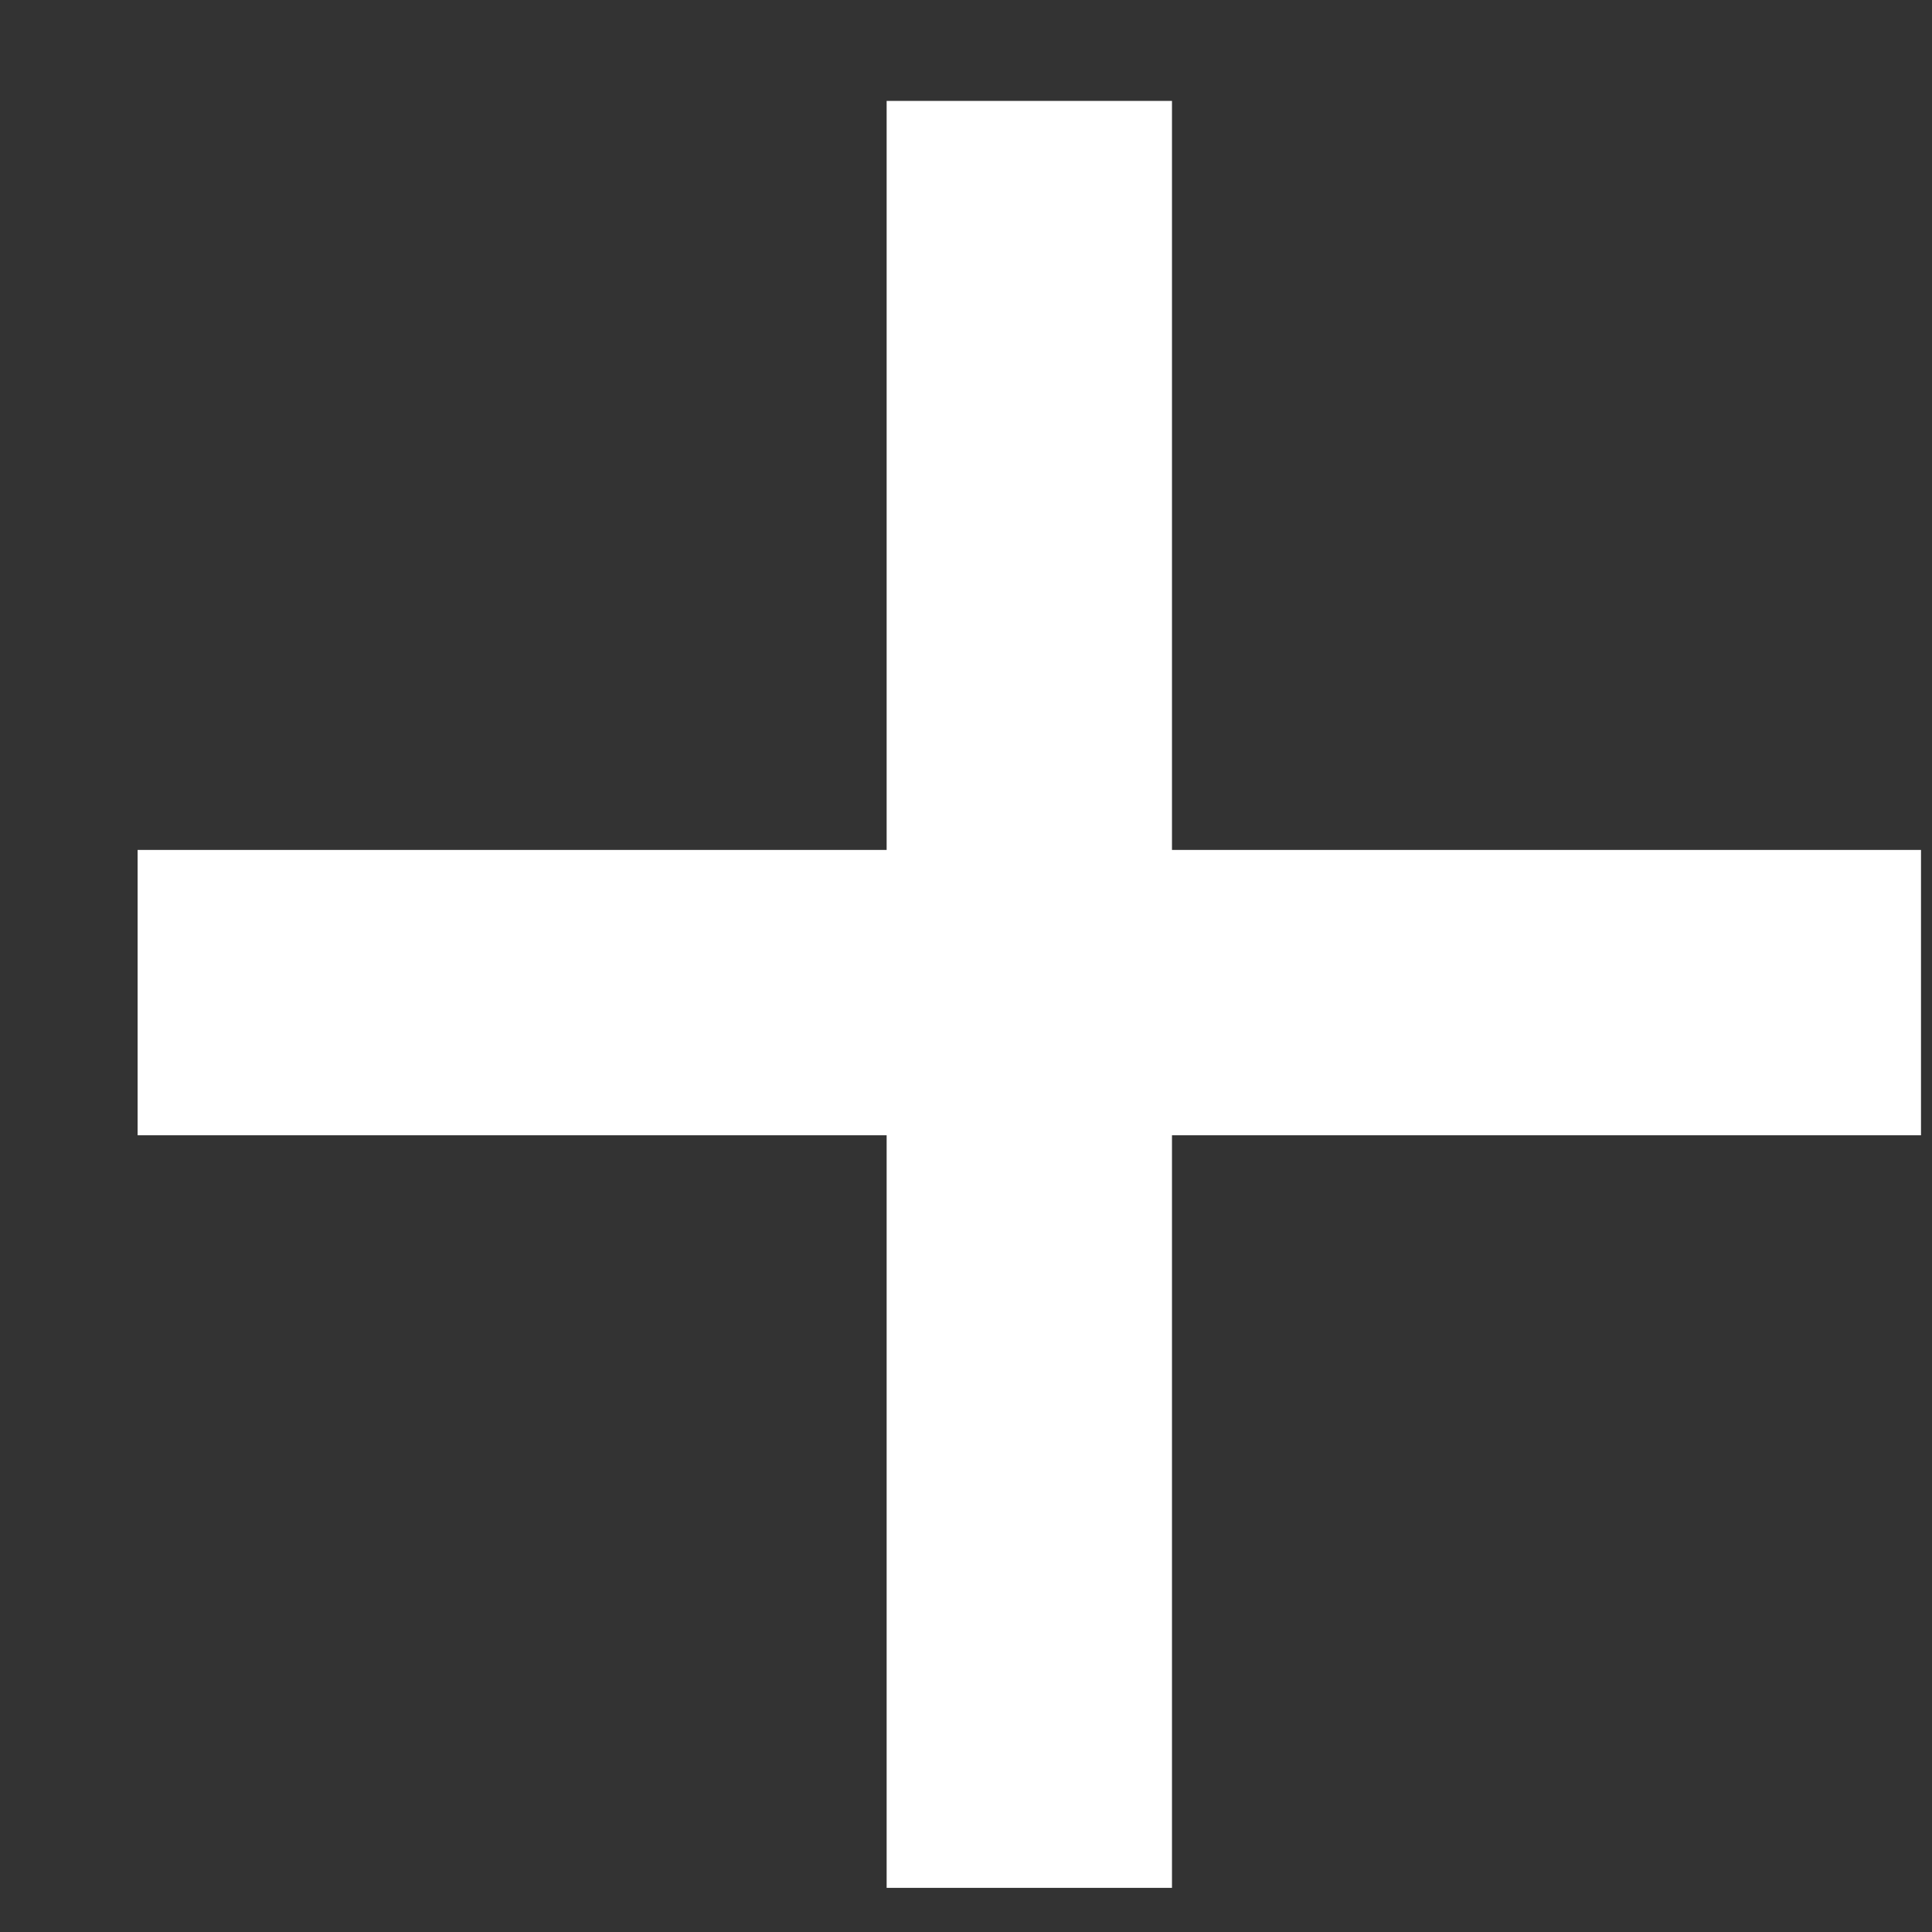 <svg width="13" height="13" viewBox="0 0 13 13" fill="none" xmlns="http://www.w3.org/2000/svg">
<rect x="0" y="0" width="13" height="13" fill="#333333" stroke="none"/>
<path d="M0.926 5.719H5.966V0.679H7.886V5.719H12.926V7.639H7.886V12.703H5.966V7.639H0.926V5.719Z" fill="white"/>
</svg>
